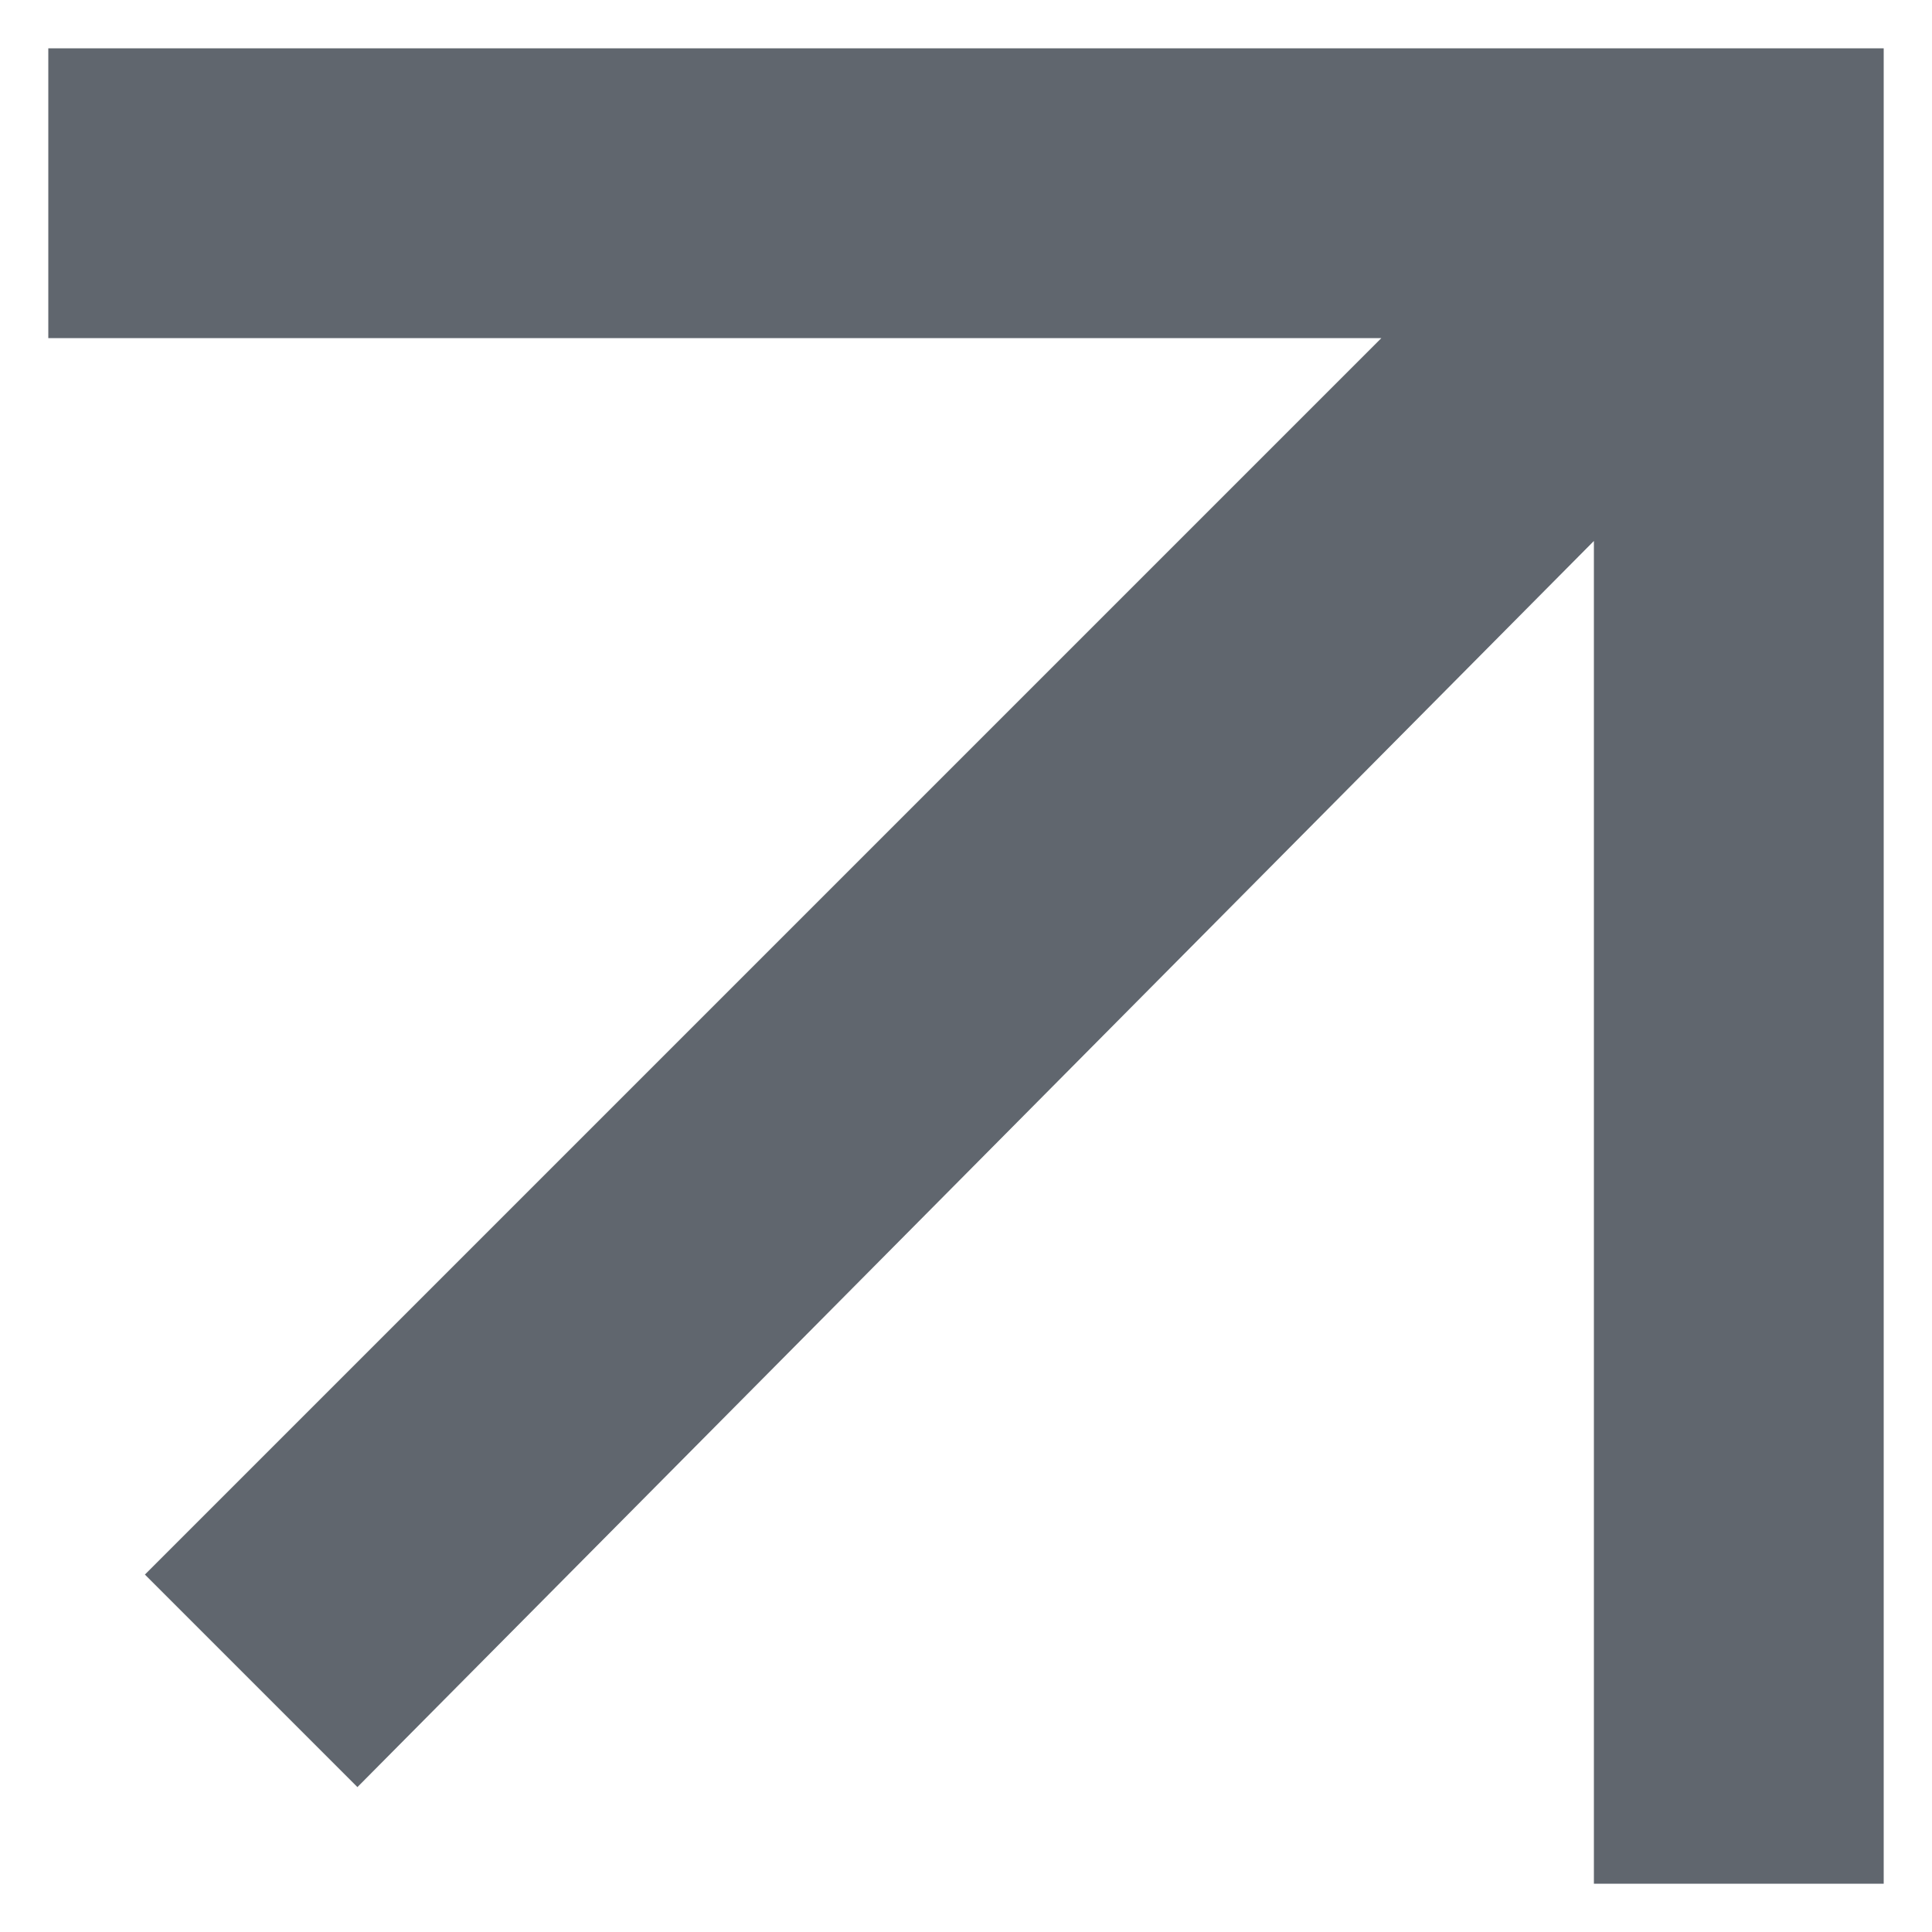 <?xml version="1.0" encoding="UTF-8"?> <svg xmlns="http://www.w3.org/2000/svg" xmlns:xlink="http://www.w3.org/1999/xlink" version="1.1" id="Capa_1" x="0px" y="0px" viewBox="0 0 20 20" style="enable-background:new 0 0 20 20;" xml:space="preserve"> <style type="text/css"> .st0{fill:#60666E;enable-background:new ;} </style> <polygon class="st0" points="0.5,0.5 0.5,3.5 14.3,3.5 1.5,16.3 3.7,18.5 16.5,5.6 16.5,19.5 19.5,19.5 19.5,0.5 "></polygon> </svg> 